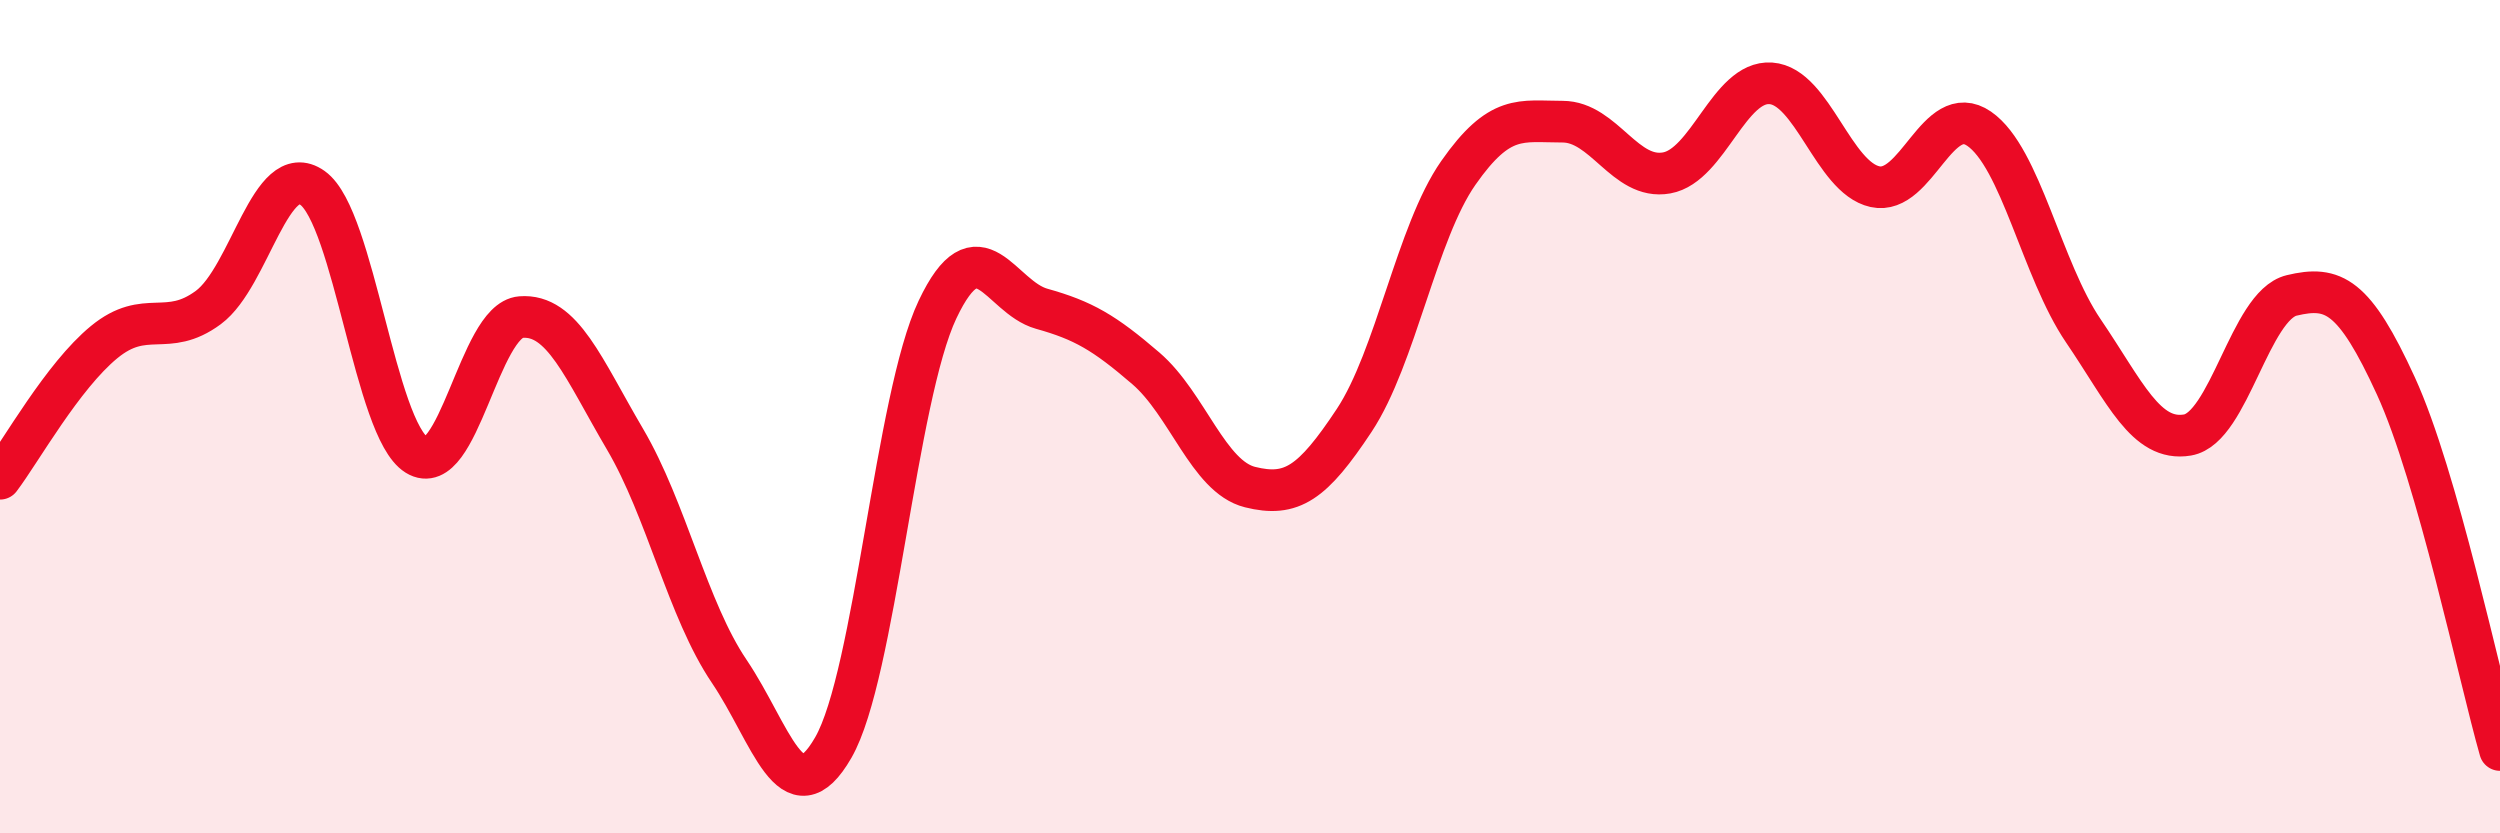 
    <svg width="60" height="20" viewBox="0 0 60 20" xmlns="http://www.w3.org/2000/svg">
      <path
        d="M 0,11.49 C 0.5,10.83 1.5,9.03 2.5,8.21 C 3.5,7.39 4,8.12 5,7.38 C 6,6.64 6.5,3.8 7.5,4.51 C 8.5,5.22 9,10.3 10,10.92 C 11,11.54 11.5,7.69 12.5,7.61 C 13.5,7.53 14,8.84 15,10.54 C 16,12.24 16.5,14.63 17.5,16.11 C 18.5,17.59 19,19.68 20,17.94 C 21,16.2 21.5,9.54 22.5,7.43 C 23.5,5.32 24,7.13 25,7.41 C 26,7.69 26.5,7.98 27.5,8.84 C 28.5,9.7 29,11.44 30,11.69 C 31,11.94 31.5,11.6 32.5,10.09 C 33.5,8.58 34,5.58 35,4.15 C 36,2.72 36.5,2.92 37.5,2.92 C 38.5,2.92 39,4.33 40,4.15 C 41,3.97 41.5,1.93 42.5,2 C 43.5,2.07 44,4.26 45,4.48 C 46,4.7 46.5,2.4 47.5,3.09 C 48.5,3.78 49,6.47 50,7.94 C 51,9.41 51.5,10.61 52.5,10.44 C 53.5,10.27 54,7.33 55,7.09 C 56,6.85 56.5,7.08 57.5,9.26 C 58.5,11.44 59.5,16.25 60,18L60 20L0 20Z"
        fill="#EB0A25"
        opacity="0.1"
        stroke-linecap="round"
        stroke-linejoin="round"
      />
      <path
        d="M 0,11.49 C 0.5,10.83 1.5,9.03 2.5,8.21 C 3.5,7.39 4,8.12 5,7.38 C 6,6.64 6.5,3.8 7.5,4.51 C 8.5,5.22 9,10.3 10,10.92 C 11,11.54 11.5,7.69 12.5,7.61 C 13.5,7.53 14,8.84 15,10.54 C 16,12.24 16.5,14.63 17.5,16.11 C 18.5,17.59 19,19.68 20,17.94 C 21,16.2 21.5,9.54 22.5,7.43 C 23.5,5.32 24,7.13 25,7.41 C 26,7.69 26.5,7.98 27.5,8.84 C 28.5,9.7 29,11.44 30,11.69 C 31,11.94 31.5,11.6 32.5,10.09 C 33.5,8.58 34,5.58 35,4.15 C 36,2.72 36.5,2.92 37.5,2.92 C 38.5,2.92 39,4.33 40,4.15 C 41,3.97 41.5,1.93 42.5,2 C 43.5,2.07 44,4.26 45,4.48 C 46,4.7 46.5,2.4 47.5,3.09 C 48.5,3.78 49,6.47 50,7.94 C 51,9.41 51.5,10.61 52.5,10.44 C 53.5,10.27 54,7.33 55,7.09 C 56,6.85 56.5,7.08 57.5,9.26 C 58.5,11.44 59.5,16.25 60,18"
        stroke="#EB0A25"
        stroke-width="1"
        fill="none"
        stroke-linecap="round"
        stroke-linejoin="round"
      />
    </svg>
  